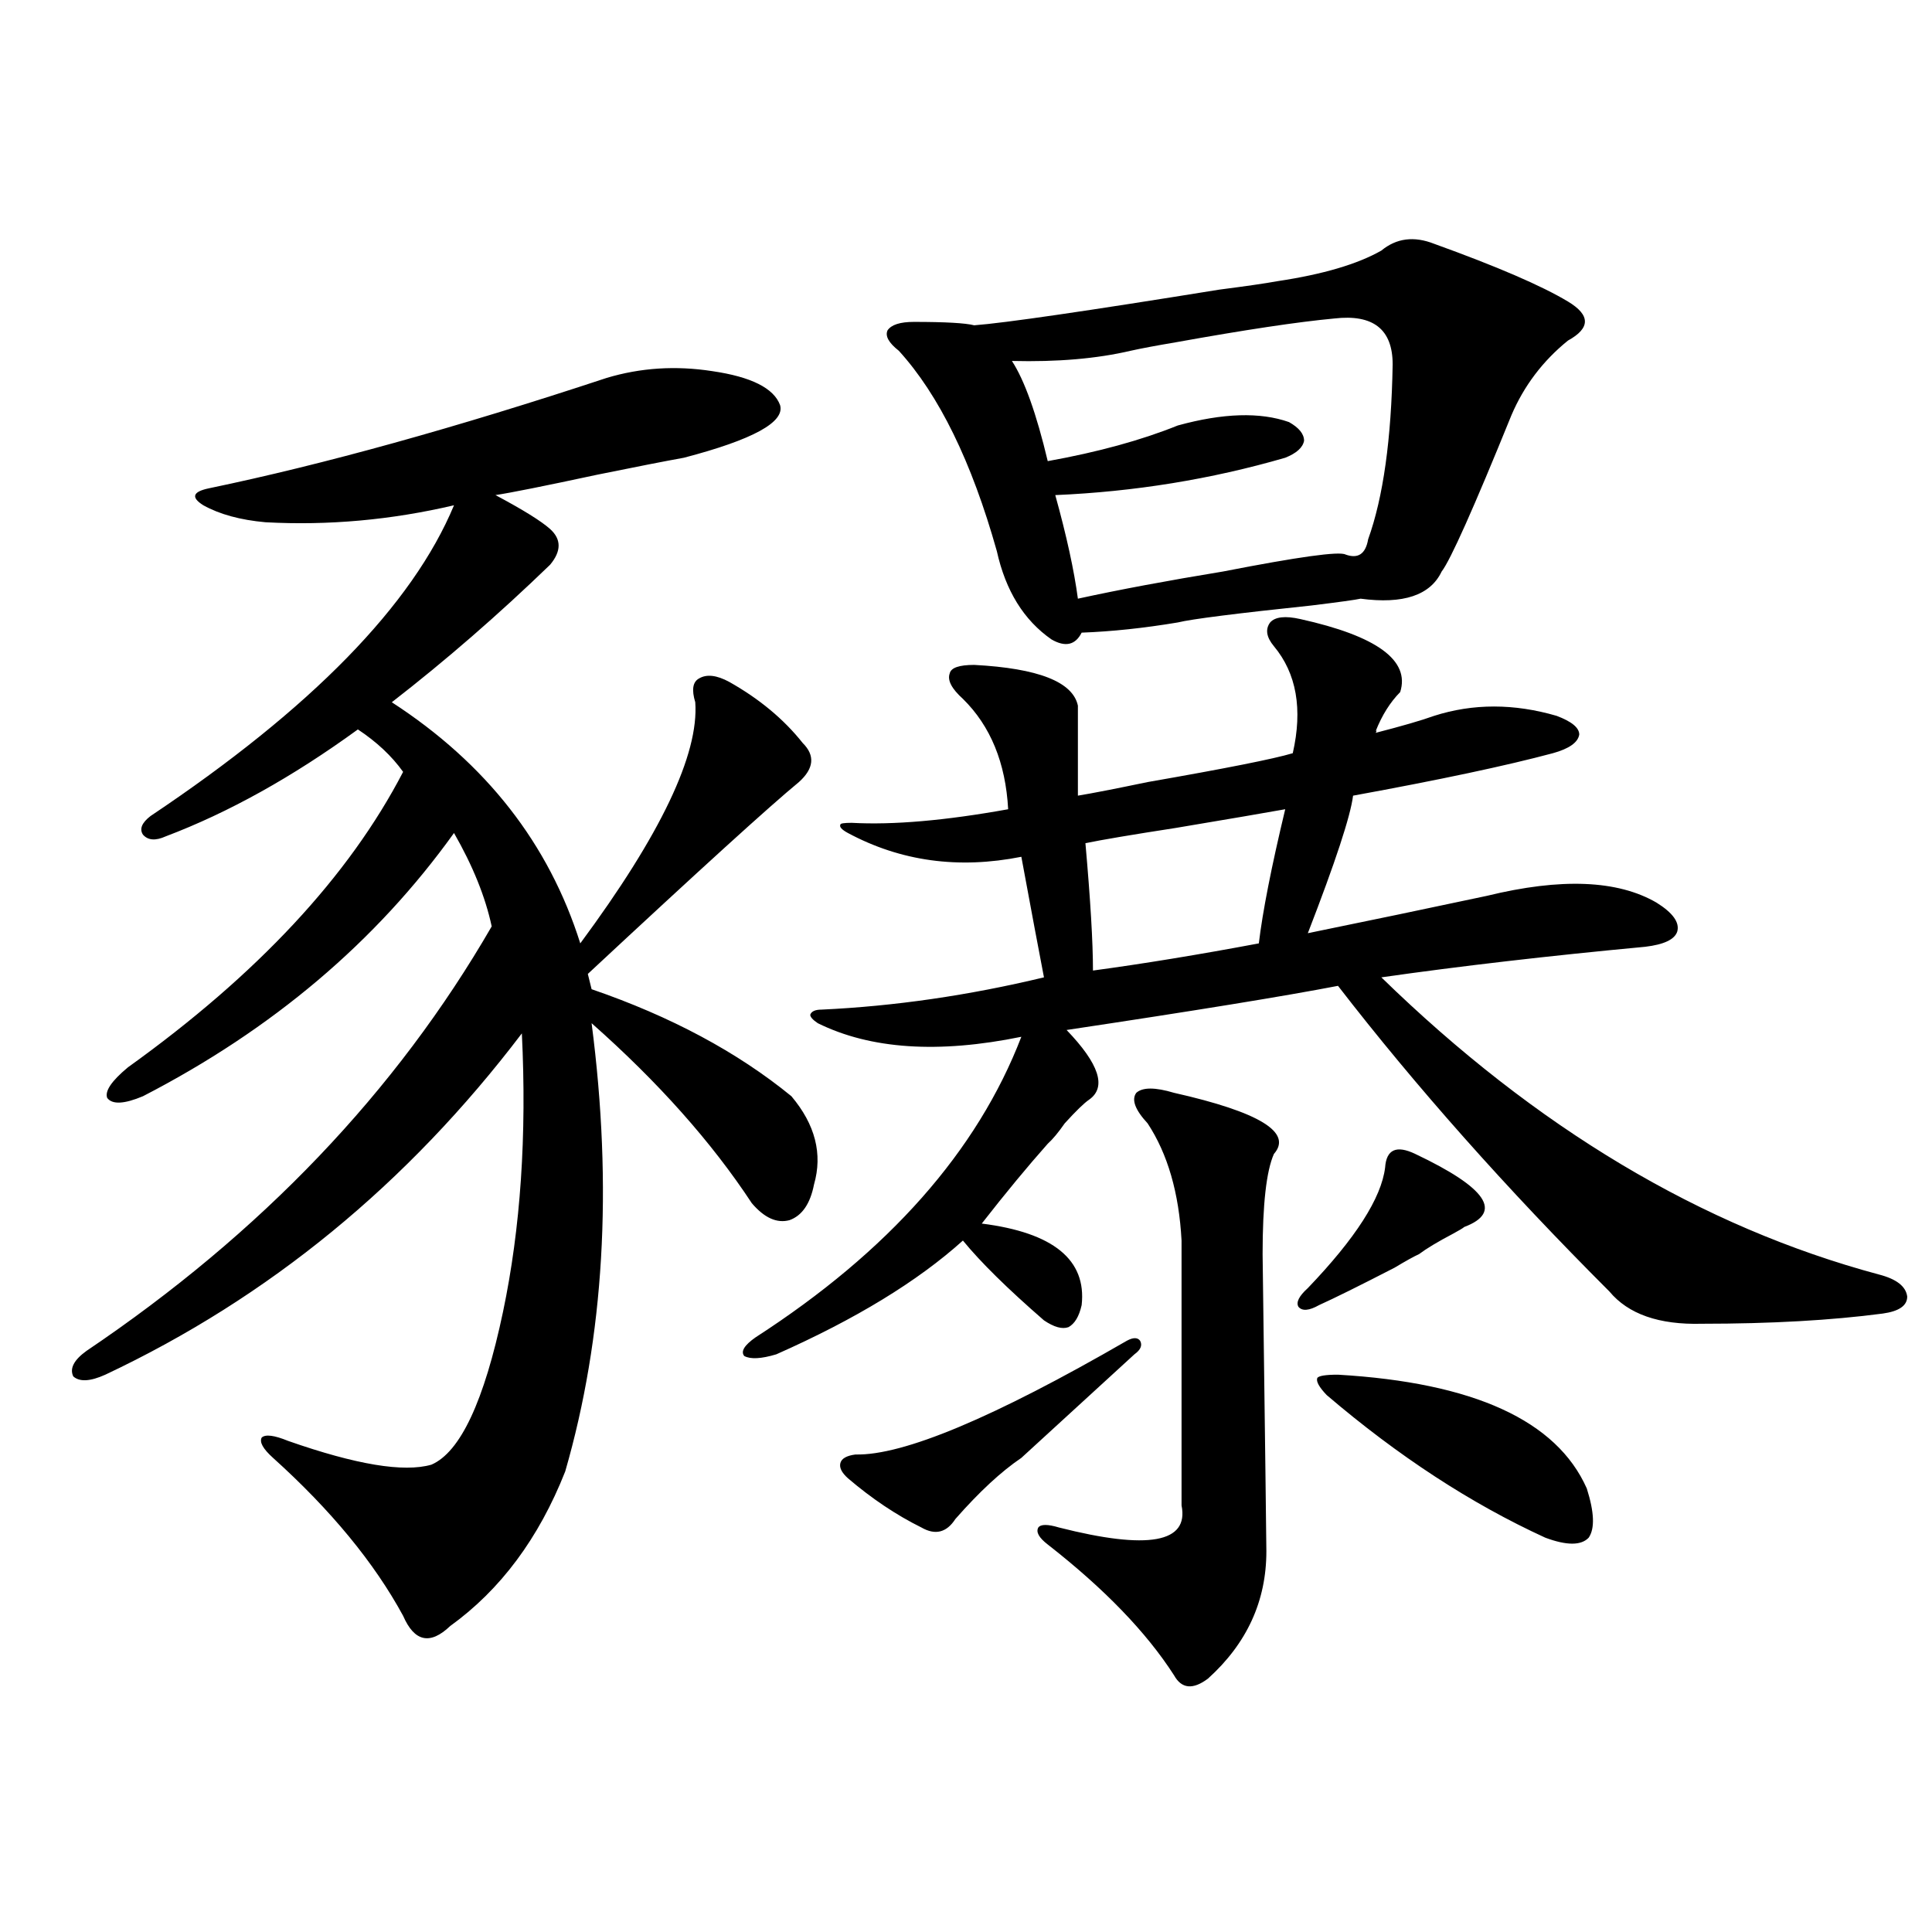 <?xml version="1.0" encoding="utf-8"?>
<!-- Generator: Adobe Illustrator 16.0.0, SVG Export Plug-In . SVG Version: 6.00 Build 0)  -->
<!DOCTYPE svg PUBLIC "-//W3C//DTD SVG 1.1//EN" "http://www.w3.org/Graphics/SVG/1.1/DTD/svg11.dtd">
<svg version="1.1" id="图层_1" xmlns="http://www.w3.org/2000/svg" xmlns:xlink="http://www.w3.org/1999/xlink" x="0px" y="0px"
	 width="1000px" height="1000px" viewBox="0 0 1000 1000" enable-background="new 0 0 1000 1000" xml:space="preserve">
<path d="M409.624,567.395c12.348,14.653,16.25,29.883,11.707,45.703c-1.951,9.97-6.188,16.122-12.683,18.457
	c-6.509,1.758-13.018-1.167-19.512-8.789c-20.822-31.641-48.459-62.69-82.925-93.164c11.052,84.966,6.494,162.31-13.658,232.031
	c-13.658,34.579-33.505,61.222-59.511,79.98c-10.411,9.956-18.536,8.198-24.39-5.273c-14.969-27.534-37.407-54.78-67.315-81.738
	c-5.213-4.683-7.164-8.198-5.854-10.547c1.951-1.758,6.494-1.167,13.658,1.758c35.121,12.305,59.831,16.411,74.145,12.305
	c14.954-6.44,27.316-32.808,37.072-79.102c9.101-43.354,12.348-91.406,9.756-144.141c-59.19,77.935-131.063,136.821-215.604,176.66
	c-7.805,3.516-13.338,3.817-16.585,0.879c-1.951-4.093,0.32-8.487,6.829-13.184c90.395-60.933,160.316-134.171,209.751-219.727
	c-3.262-15.229-9.756-31.339-19.512-48.34c-40.334,56.25-93.991,101.665-160.972,136.23c-9.756,4.106-15.944,4.395-18.536,0.879
	c-1.311-3.516,2.271-8.789,10.731-15.82c66.98-48.038,114.464-99.015,142.436-152.93c-5.854-8.198-13.658-15.519-23.414-21.973
	c-33.825,24.609-66.995,43.066-99.51,55.371c-5.213,2.349-9.115,2.06-11.707-0.879c-1.951-2.925-0.655-6.152,3.902-9.668
	c83.245-55.659,135.606-109.272,157.069-160.84c-32.529,7.622-65.044,10.547-97.559,8.789c-13.018-1.167-23.749-4.093-32.194-8.789
	c-6.509-4.093-5.533-7.031,2.927-8.789c59.176-12.305,127.802-31.339,205.849-57.129c17.561-5.273,35.762-6.44,54.633-3.516
	c20.152,2.938,31.859,8.789,35.121,17.578c2.592,8.789-13.993,17.88-49.755,27.246c-9.756,1.758-24.725,4.696-44.877,8.789
	c-27.316,5.864-44.877,9.38-52.682,10.547c14.299,7.622,23.734,13.485,28.292,17.578c5.854,5.273,5.854,11.426,0,18.457
	c-26.676,25.79-53.992,49.521-81.949,71.191c48.779,31.641,81.294,73.251,97.559,124.805c41.615-56.25,61.462-97.847,59.511-124.805
	c-1.951-6.44-1.311-10.547,1.951-12.305c3.902-2.335,9.101-1.758,15.609,1.758c15.609,8.789,28.292,19.336,38.048,31.641
	c6.494,6.454,5.854,13.184-1.951,20.215c-14.969,12.305-51.386,45.415-109.266,99.316l1.951,7.91
	C347.187,526.086,381.652,544.543,409.624,567.395z M673.032,320.422c39.664,8.789,56.904,21.396,51.706,37.793
	c-5.213,5.273-9.436,12.017-12.683,20.215c0.641-0.577,0.641-0.288,0,0.879c13.658-3.516,23.734-6.44,30.243-8.789
	c20.152-6.44,41.295-6.44,63.413,0c7.805,2.938,11.707,6.152,11.707,9.668c-0.655,4.106-5.213,7.333-13.658,9.668
	c-24.069,6.454-58.535,13.774-103.412,21.973c-1.311,10.547-9.115,34.277-23.414,71.191c8.445-1.758,24.055-4.972,46.828-9.668
	c22.104-4.683,37.393-7.91,45.853-9.668c38.368-9.366,67.636-8.198,87.803,3.516c8.445,5.273,12.027,10.259,10.731,14.941
	c-1.311,4.106-6.829,6.743-16.585,7.91c-50.09,4.696-95.607,9.97-136.582,15.82c79.998,77.935,165.85,129.199,257.555,153.809
	c9.101,2.349,13.979,6.152,14.634,11.426c0,4.696-4.237,7.622-12.683,8.789c-26.676,3.516-57.895,5.273-93.656,5.273
	c-22.118,0.591-38.048-4.972-47.804-16.699c-53.337-53.312-100.165-106.046-140.484-158.203
	c-27.316,5.273-74.145,12.896-140.484,22.852c16.905,17.578,20.808,29.595,11.707,36.035c-2.606,1.758-6.829,5.864-12.683,12.305
	c-3.262,4.696-6.188,8.212-8.78,10.547c-10.411,11.728-21.798,25.488-34.146,41.309c37.072,4.696,54.298,18.759,51.706,42.188
	c-1.311,5.864-3.582,9.668-6.829,11.426c-3.262,1.181-7.484,0-12.683-3.516c-18.871-16.397-32.85-30.171-41.95-41.309
	c-23.414,21.094-55.608,40.731-96.583,58.887c-7.805,2.349-13.338,2.637-16.585,0.879c-1.951-2.335,0-5.562,5.854-9.668
	c68.932-44.522,114.784-96.378,137.558-155.566c-42.926,8.789-78.047,6.454-105.363-7.031c-2.606-1.758-3.902-3.214-3.902-4.395
	c0.641-1.758,2.592-2.637,5.854-2.637c37.713-1.758,76.096-7.319,115.119-16.699c-2.606-13.472-6.509-34.277-11.707-62.402
	c-32.529,6.454-62.438,2.349-89.754-12.305c-3.262-1.758-4.558-3.214-3.902-4.395c0-0.577,1.951-0.879,5.854-0.879
	c21.463,1.181,48.444-1.167,80.974-7.031c-1.311-24.019-9.115-43.066-23.414-57.129c-5.854-5.273-8.14-9.668-6.829-13.184
	c0.641-2.925,4.878-4.395,12.683-4.395c33.17,1.758,51.051,8.789,53.657,21.094v46.582c7.149-1.167,19.177-3.516,36.097-7.031
	c40.319-7.031,65.364-12.003,75.12-14.941c5.198-22.852,1.951-41.309-9.756-55.371c-3.902-4.683-4.558-8.789-1.951-12.305
	C660.015,319.255,665.228,318.664,673.032,320.422z M583.278,693.957c3.247-1.758,5.519-1.758,6.829,0
	c1.296,2.349,0.32,4.696-2.927,7.031l-58.535,53.613c-10.411,7.031-21.798,17.578-34.146,31.641
	c-4.558,7.031-10.411,8.501-17.561,4.395c-13.018-6.44-25.7-14.941-38.048-25.488c-3.262-2.925-4.558-5.562-3.902-7.91
	c0.641-2.335,3.247-3.804,7.805-4.395C467.504,753.435,514.332,733.81,583.278,693.957z M742.299,126.184
	c32.515,11.728,55.608,21.685,69.267,29.883c11.707,7.031,11.707,13.774,0,20.215c-13.018,10.547-22.773,23.442-29.268,38.672
	c-19.512,48.052-31.554,75.009-36.097,80.859c-5.854,12.305-19.847,17.001-41.95,14.063c-2.606,0.591-11.066,1.758-25.365,3.516
	c-39.023,4.106-62.117,7.031-69.267,8.789c-17.561,2.938-34.146,4.696-49.755,5.273c-3.262,6.454-8.46,7.622-15.609,3.516
	c-14.313-9.956-23.749-25.187-28.292-45.703c-13.018-46.28-29.923-80.859-50.73-103.711c-5.213-4.093-7.164-7.608-5.854-10.547
	c1.951-2.925,6.494-4.395,13.658-4.395c16.25,0,26.661,0.591,31.219,1.758c15.609-1.167,57.88-7.319,126.826-18.457
	c13.658-1.758,23.734-3.214,30.243-4.395c23.414-3.516,41.295-8.789,53.657-15.82C722.787,123.259,731.888,122.091,742.299,126.184z
	 M690.593,164.855c-18.871,1.758-46.188,5.864-81.949,12.305c-10.411,1.758-18.216,3.228-23.414,4.395
	c-17.561,4.106-38.048,5.864-61.462,5.273c6.494,9.97,12.683,27.246,18.536,51.855c26.006-4.683,48.444-10.835,67.315-18.457
	c23.414-6.44,42.591-7.031,57.56-1.758c5.198,2.938,7.805,6.152,7.805,9.668c-0.655,3.516-3.902,6.454-9.756,8.789
	c-38.383,11.138-78.047,17.578-119.021,19.336c5.854,21.094,9.756,38.974,11.707,53.613c21.463-4.683,46.493-9.366,75.12-14.063
	c39.023-7.608,60.151-10.547,63.413-8.789c6.494,2.349,10.396-0.288,11.707-7.91c7.805-21.671,12.027-51.855,12.683-90.527
	C720.836,170.431,710.745,162.521,690.593,164.855z M607.668,565.637c44.222,9.97,61.462,20.517,51.706,31.641
	c-3.902,8.789-5.854,26.079-5.854,51.855c1.296,98.438,1.951,149.716,1.951,153.809c0,25.776-10.091,47.749-30.243,65.918
	c-7.805,5.851-13.658,5.273-17.561-1.758c-14.313-22.274-36.097-44.824-65.364-67.676c-4.558-3.516-6.188-6.44-4.878-8.789
	c1.296-1.758,4.878-1.758,10.731,0c46.173,11.728,67.315,7.91,63.413-11.426V642.102c-1.311-24.609-7.164-44.824-17.561-60.645
	c-6.509-7.031-8.46-12.305-5.854-15.82C591.403,562.712,597.912,562.712,607.668,565.637z M665.228,418.859
	c-9.756,1.758-28.627,4.985-56.584,9.668c-22.773,3.516-38.383,6.152-46.828,7.91c2.592,29.306,3.902,51.278,3.902,65.918
	c26.006-3.516,54.633-8.198,85.852-14.063C653.521,471.896,658.063,448.742,665.228,418.859z M732.543,597.277
	c37.072,17.578,45.518,30.185,25.365,37.793c-0.655,0.591-2.606,1.758-5.854,3.516c-7.805,4.106-13.658,7.622-17.561,10.547
	c-2.606,1.181-6.829,3.516-12.683,7.031c-18.216,9.38-31.219,15.82-39.023,19.336c-5.213,2.938-8.78,3.228-10.731,0.879
	c-1.311-2.335,0.32-5.562,4.878-9.668c24.71-25.776,38.048-46.582,39.999-62.402C717.574,594.942,722.787,592.595,732.543,597.277z
	 M692.544,711.535c70.242,4.106,113.168,23.73,128.777,58.887c3.902,12.305,4.223,20.806,0.976,25.488
	c-3.902,4.106-11.387,4.106-22.438,0c-38.383-17.578-76.096-42.188-113.168-73.828c-3.902-4.093-5.533-7.031-4.878-8.789
	C682.453,712.126,686.035,711.535,692.544,711.535z"/>
</svg>
